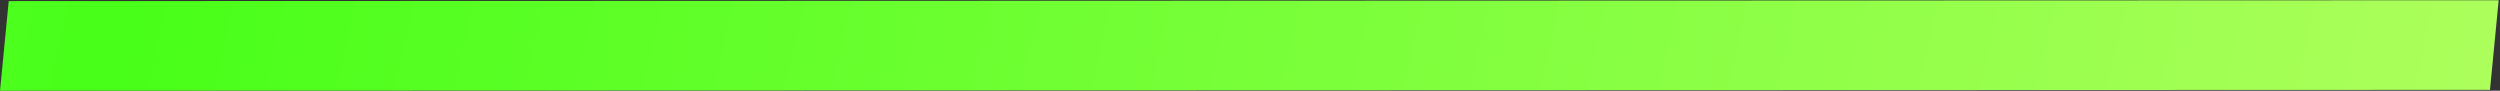 <?xml version="1.0" encoding="UTF-8"?> <svg xmlns="http://www.w3.org/2000/svg" width="441" height="16" viewBox="0 0 441 16" fill="none"><rect x="0" y="0" width="441" height="16" fill="#333333" stroke="none"/> <path d="M1.539 0.194L440.767 0.043L439.232 15.851L0.004 16.001L1.539 0.194Z" fill="url(#paint0_linear_618_448)"></path> <defs> <linearGradient id="paint0_linear_618_448" x1="-246.912" y1="5.34" x2="463.984" y2="167.688" gradientUnits="userSpaceOnUse"> <stop stop-color="#A3FF78"></stop> <stop offset="0.354" stop-color="#47FF18"></stop> <stop offset="1" stop-color="#BBFF64"></stop> </linearGradient> </defs> </svg> 